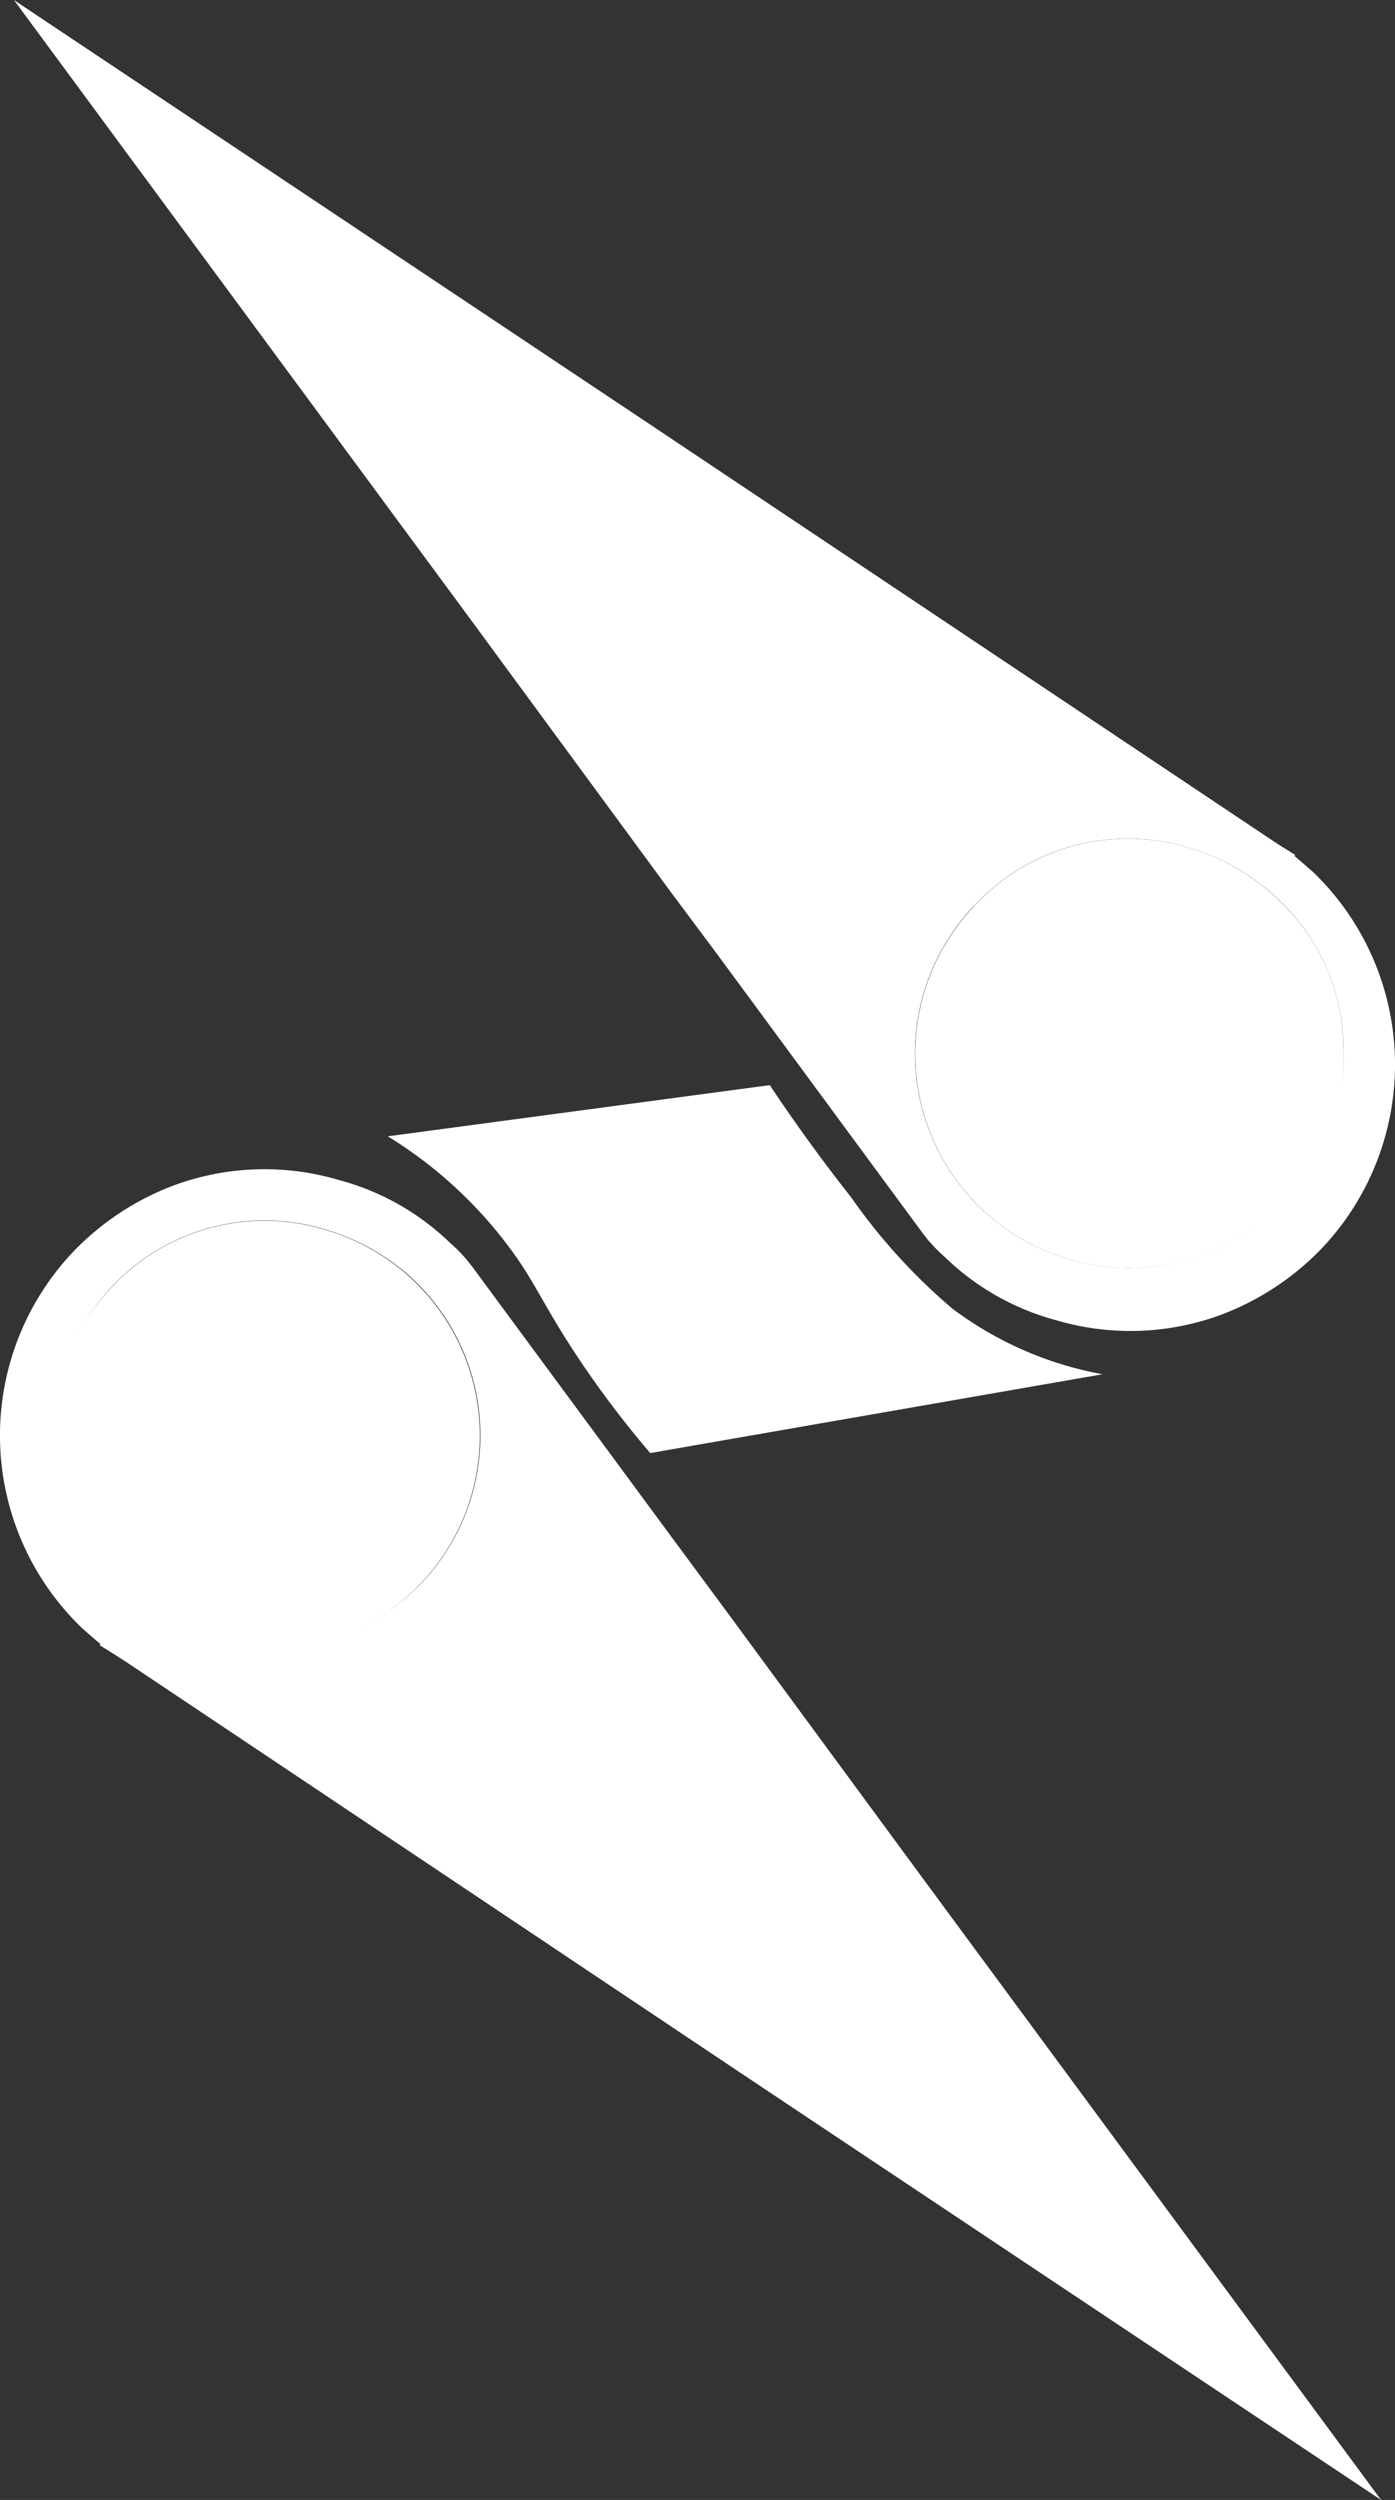 <svg xmlns="http://www.w3.org/2000/svg" width="58.43" height="104.658" viewBox="0 0 58.43 104.658"><rect x="0" y="0" width="58.43" height="104.658" fill="#333333" stroke="none"/><defs><style>.a{fill:#fff;}</style></defs><g transform="translate(0 0)"><path class="a" d="M651.112,416.452l1.972,2.643,7.859,10.664.756,1.024.211.269a7.162,7.162,0,0,0,.709.718,10.661,10.661,0,0,0,4.671,2.642,10.973,10.973,0,0,0,6.835-.211,11.437,11.437,0,0,0,4.269-2.795,11.184,11.184,0,0,0-.363-15.766c-.268-.23-.527-.459-.776-.67l.038-.038-.6-.373-.469-.307-25.761-17.212-26.841-17.9,19.155,25.971Zm12.741.594a8.763,8.763,0,0,1,9.209-2.345,8.995,8.995,0,0,1,3.484,2.058,8.615,8.615,0,0,1,2.767,6.328,8.346,8.346,0,0,1-.1,1.626,8.172,8.172,0,0,0,.093-1.626,8.565,8.565,0,0,0-2.762-6.316,8.975,8.975,0,0,0-3.478-2.062,8.753,8.753,0,0,0-9.2,2.345,8.964,8.964,0,0,0,12.954,12.395l0,0a8.974,8.974,0,1,1-12.971-12.406Zm15.334,7.844c.005-.032.015-.065.021-.1C679.2,424.825,679.193,424.857,679.188,424.89Z" transform="translate(-623.037 -379.138)"/><path class="a" d="M653.27,456.594l-1.962-2.652-7.86-10.654-.756-1.025-.221-.278a6.272,6.272,0,0,0-.708-.718,10.644,10.644,0,0,0-4.672-2.632,10.973,10.973,0,0,0-6.834.21,11.406,11.406,0,0,0-4.26,2.785,11.177,11.177,0,0,0,.363,15.776c.259.229.518.459.766.66l-.038.047.6.374.469.3,25.76,17.221L680.763,493.9l-19.155-25.97Zm-12.722-1.053a8.975,8.975,0,0,1-12.971-12.407,8.765,8.765,0,0,1,9.21-2.345,9.072,9.072,0,0,1,3.484,2.058,8.982,8.982,0,0,1,.278,12.693Z" transform="translate(-622.917 -389.241)"/><path class="a" d="M637.219,441.247a8.751,8.751,0,0,0-9.2,2.346,8.964,8.964,0,1,0,12.957,12.391,8.974,8.974,0,0,0-.284-12.673A8.957,8.957,0,0,0,637.219,441.247Z" transform="translate(-623.358 -389.687)"/><path class="a" d="M661.91,438.627c-1.5-1.9-2.64-3.544-3.4-4.685l-16,2.143a18.218,18.218,0,0,1,5.555,5.306c.818,1.235,1.294,2.332,2.723,4.415a42.039,42.039,0,0,0,2.715,3.539l18.944-3.3a14.949,14.949,0,0,1-6.3-2.755A24.658,24.658,0,0,1,661.91,438.627Z" transform="translate(-626.268 -388.514)"/></g><path class="a" d="M680.845,421.958a8.75,8.75,0,0,0-9.2,2.345A8.964,8.964,0,1,0,684.605,436.7a8.976,8.976,0,0,0-.282-12.674A8.968,8.968,0,0,0,680.845,421.958Z" transform="translate(-630.821 -386.387)"/></svg>